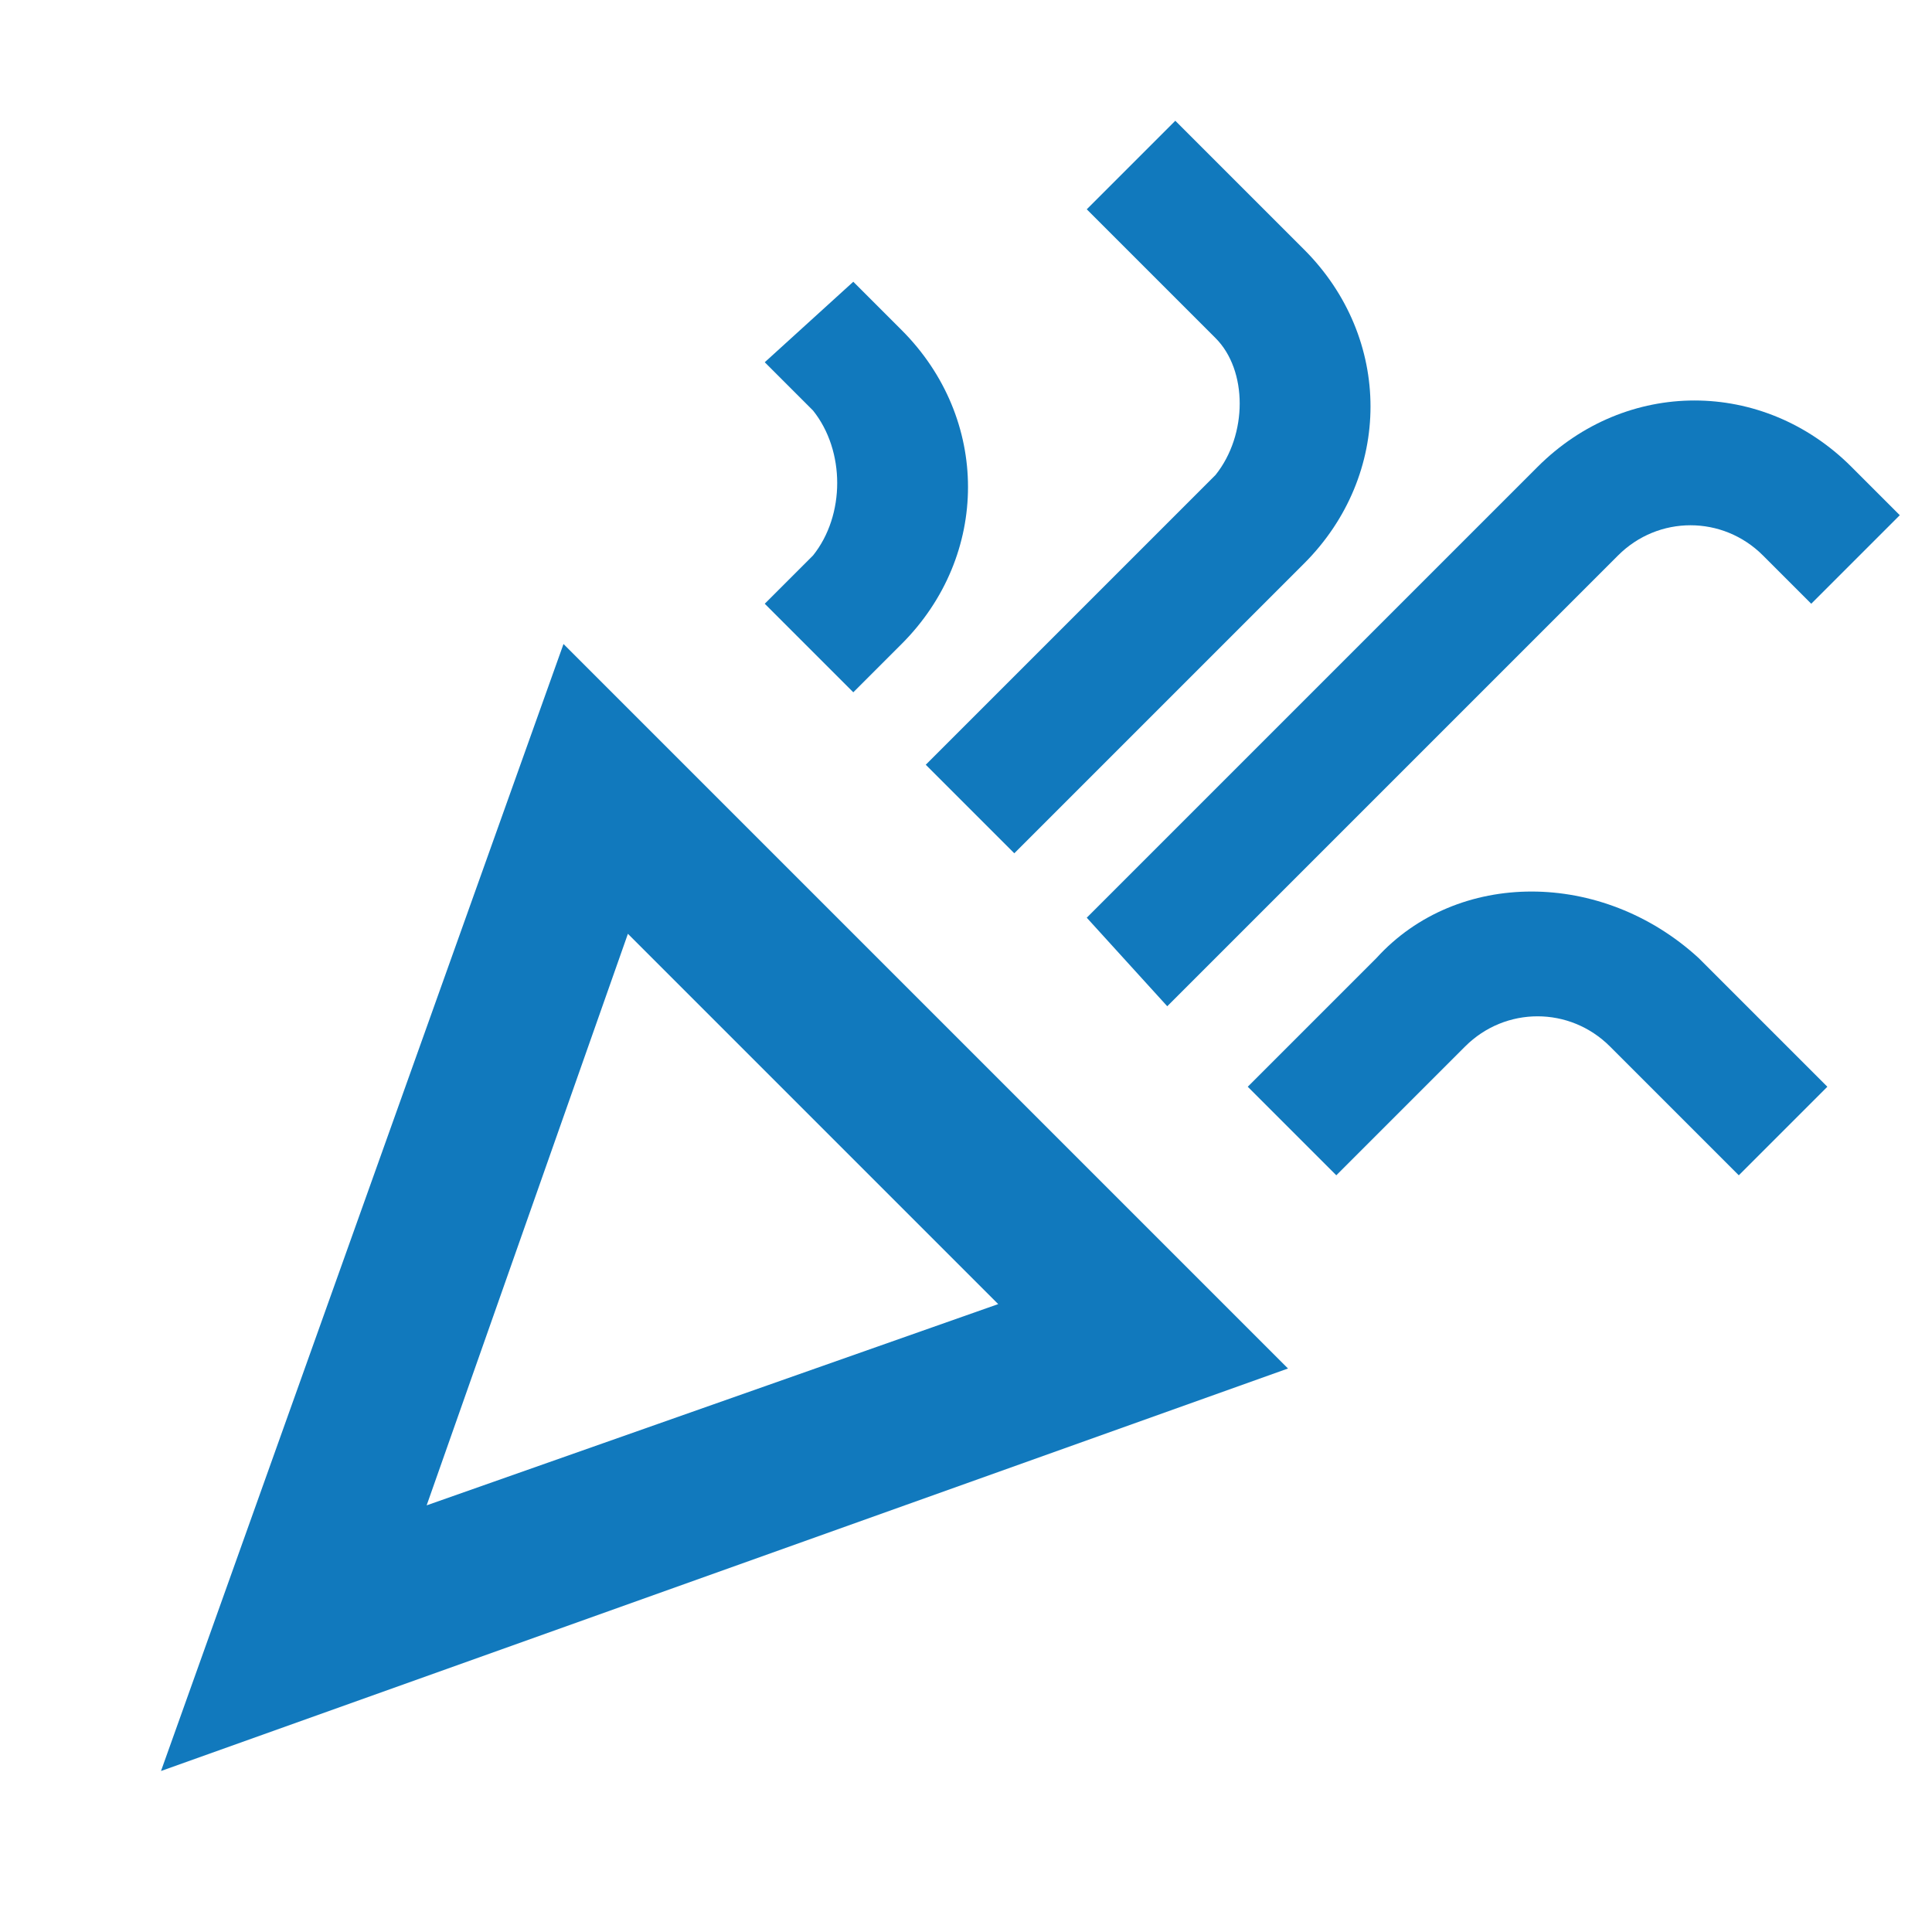 <?xml version="1.0" encoding="utf-8"?>
<!-- Generator: Adobe Illustrator 26.0.3, SVG Export Plug-In . SVG Version: 6.00 Build 0)  -->
<svg version="1.1" id="Calque_1" xmlns="http://www.w3.org/2000/svg" xmlns:xlink="http://www.w3.org/1999/xlink" x="0px" y="0px"
	 viewBox="0 0 24 24" style="enable-background:new 0 0 24 24;" xml:space="preserve">
<style type="text/css">
	.st0{fill:#1179BD;}
</style>
<g>
	<g>
		<g>
			<path class="st0" d="M2,22l14-5L7,8L2,22z M12.4,16.2l-7.1,2.5l2.5-7.1L12.4,16.2z"/>
			<path class="st0" d="M14.5,12.5l5.6-5.6c0.5-0.5,1.3-0.5,1.8,0l0.6,0.6l1.1-1.1l-0.6-0.6c-1.1-1.1-2.8-1.1-3.9,0l-5.6,5.6
				L14.5,12.5z"/>
			<path class="st0" d="M10.1,6.9L9.5,7.5l1.1,1.1l0.6-0.6c1.1-1.1,1.1-2.8,0-3.9l-0.6-0.6L9.5,4.5l0.6,0.6
				C10.5,5.6,10.5,6.4,10.1,6.9z"/>
			<path class="st0" d="M17.1,11.9l-1.6,1.6l1.1,1.1l1.6-1.6c0.5-0.5,1.3-0.5,1.8,0l1.6,1.6l1.1-1.1l-1.6-1.6
				C19.9,10.8,18.1,10.8,17.1,11.9z"/>
			<path class="st0" d="M15.1,5.9l-3.6,3.6l1.1,1.1l3.6-3.6c1.1-1.1,1.1-2.8,0-3.9l-1.6-1.6l-1.1,1.1l1.6,1.6
				C15.5,4.6,15.5,5.4,15.1,5.9z"/>
		</g>
	</g>
</g>
</svg>
